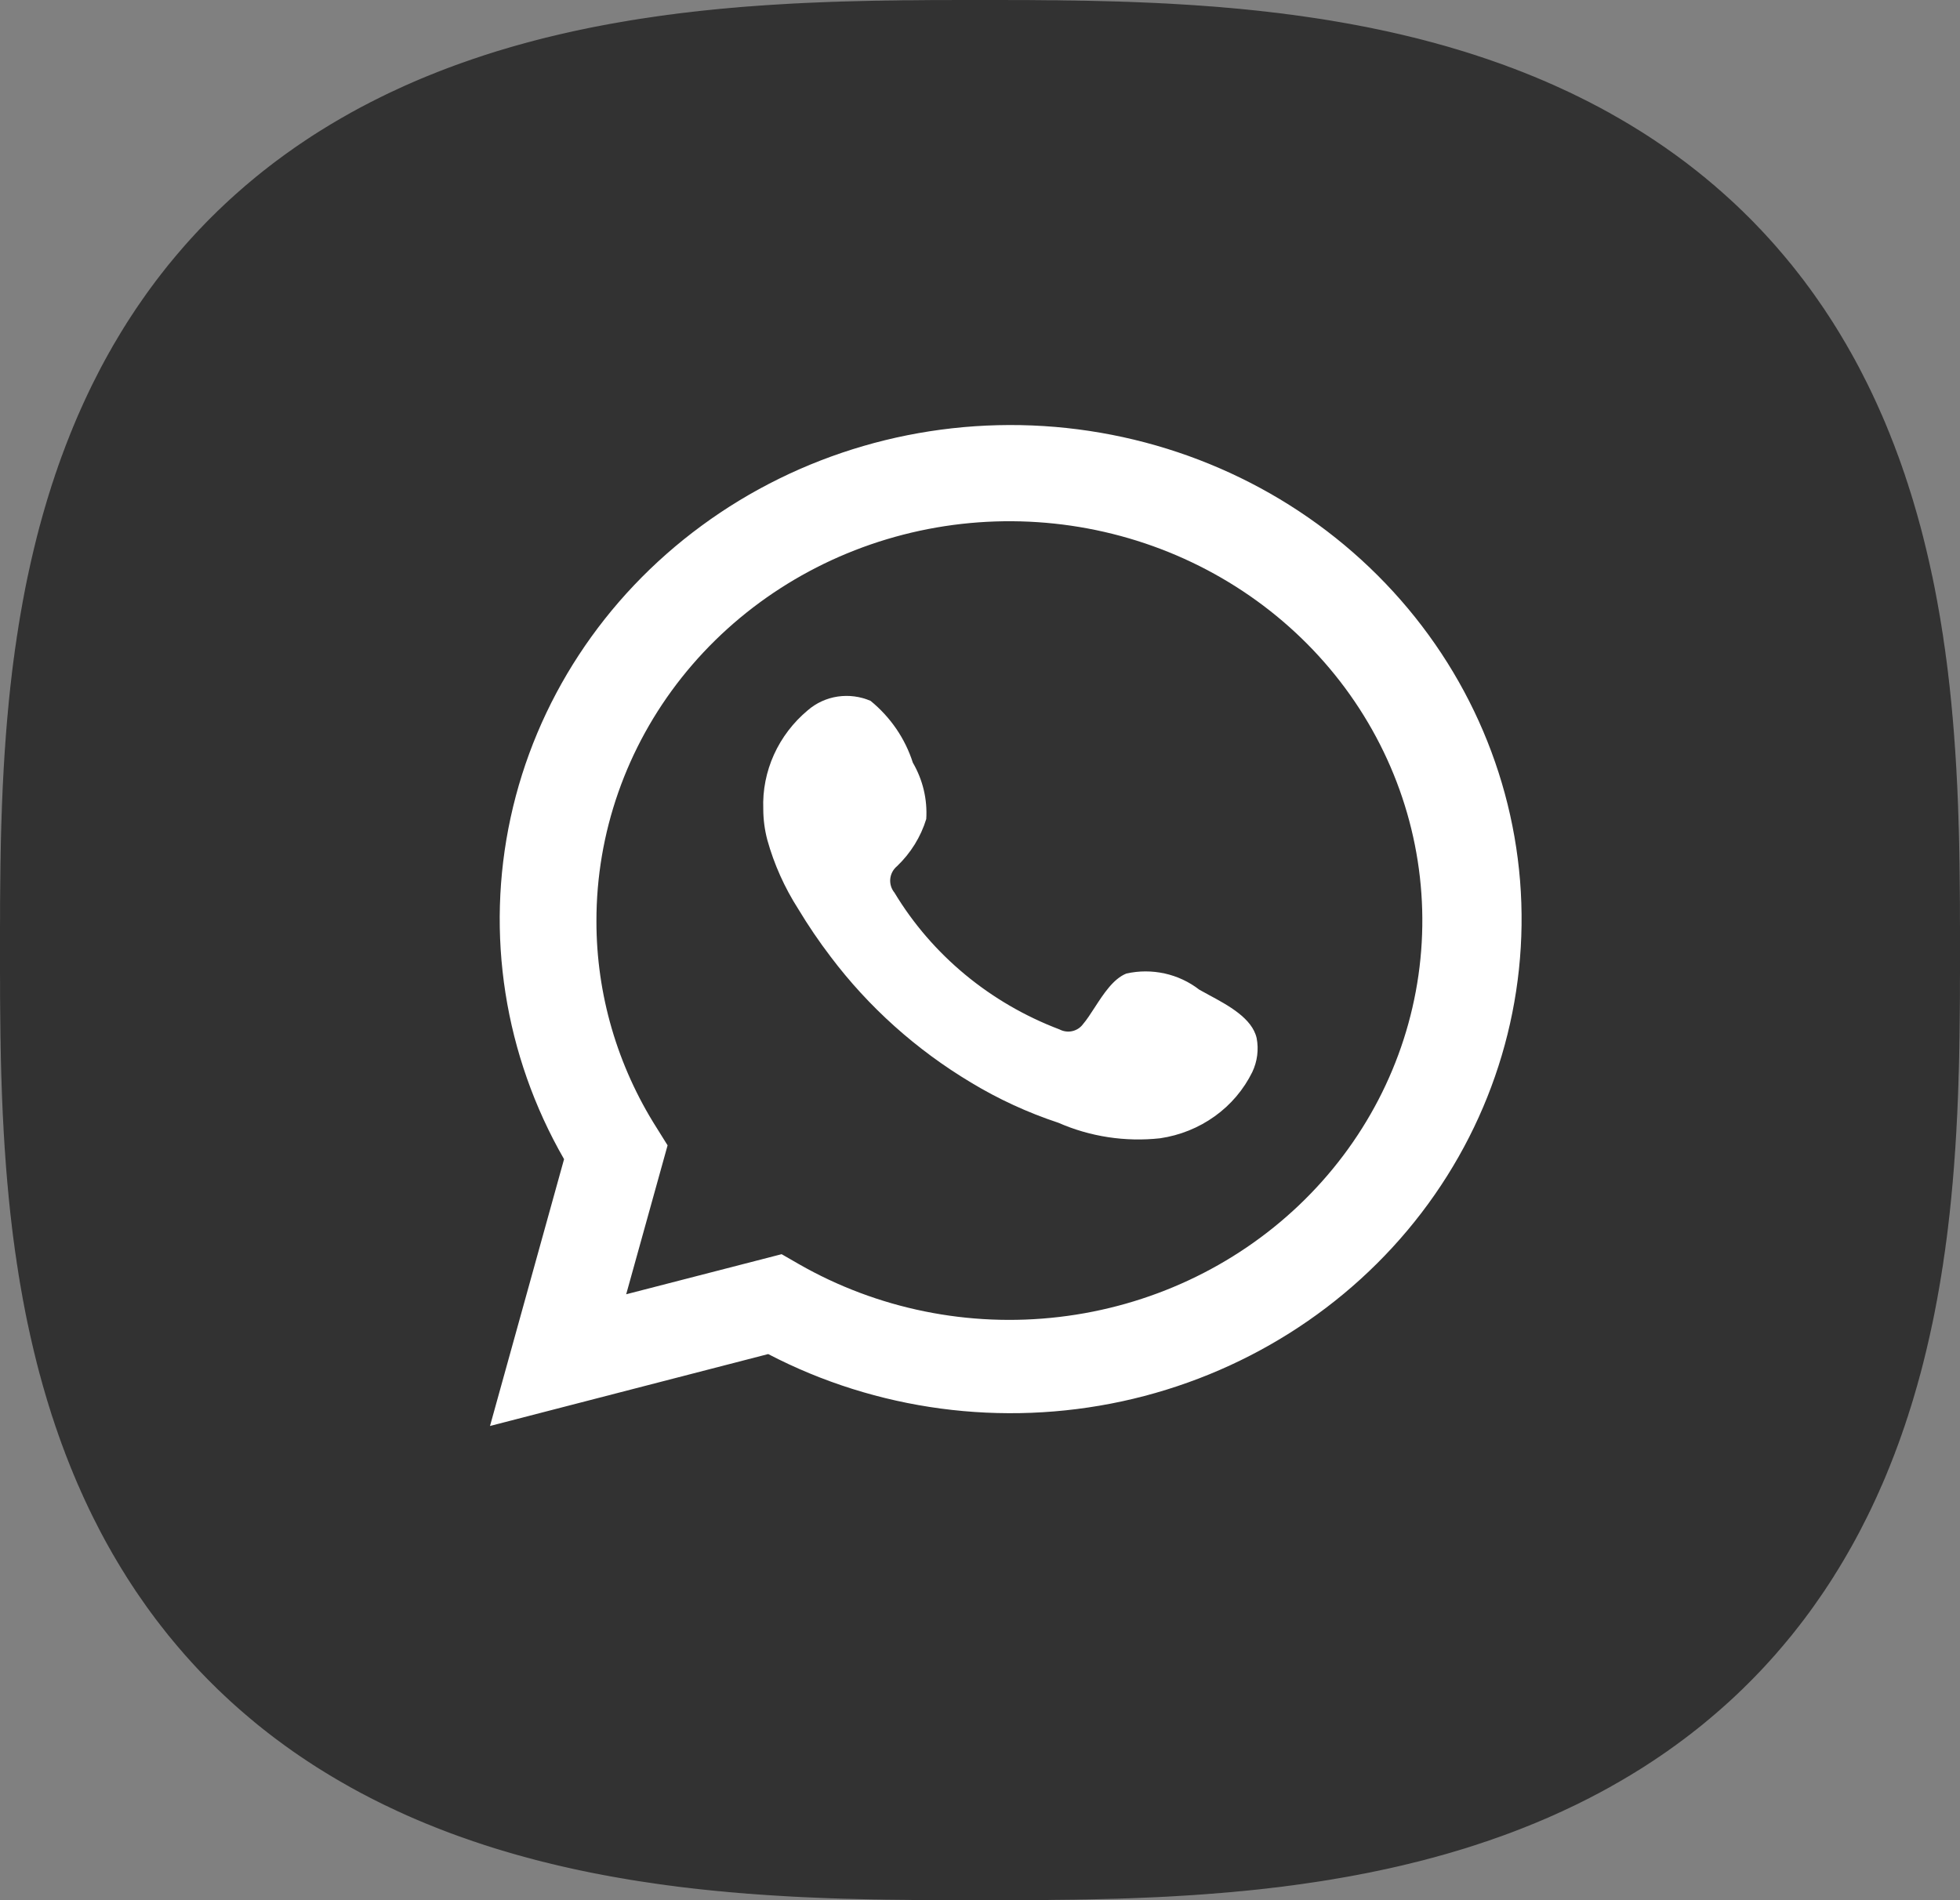 <?xml version="1.0" encoding="UTF-8"?> <svg xmlns="http://www.w3.org/2000/svg" width="33" height="32" viewBox="0 0 33 32" fill="none"><rect x="0" y="0" width="33" height="32" fill="#808080" stroke="none"/> <g clip-path="url(#clip0_10_154)"> <path d="M0 16L6.29425e-05 16.242L0 16.399L0.001 16.535L0.001 16.66L0.001 16.775L0.002 16.885L0.003 16.989L0.004 17.09L0.005 17.187L0.006 17.281L0.007 17.373L0.008 17.462L0.01 17.549L0.011 17.635L0.013 17.718L0.014 17.801L0.016 17.881L0.018 17.961L0.02 18.039L0.022 18.116L0.025 18.192L0.027 18.267L0.03 18.341L0.032 18.415L0.035 18.487L0.038 18.559L0.041 18.629L0.044 18.7L0.047 18.769L0.051 18.837L0.054 18.905L0.058 18.973L0.061 19.04L0.065 19.106L0.069 19.172L0.073 19.237L0.077 19.301L0.081 19.366L0.086 19.429L0.09 19.492L0.095 19.555L0.099 19.617L0.104 19.679L0.109 19.741L0.114 19.802L0.119 19.862L0.124 19.922L0.13 19.982L0.135 20.042L0.141 20.101L0.146 20.16L0.152 20.218L0.158 20.276L0.164 20.334L0.17 20.392L0.176 20.449L0.183 20.506L0.189 20.562L0.196 20.619L0.202 20.674L0.209 20.73L0.216 20.786L0.223 20.841L0.23 20.895L0.238 20.95L0.245 21.005L0.252 21.058L0.26 21.112L0.268 21.166L0.276 21.219L0.283 21.272L0.292 21.325L0.3 21.378L0.308 21.43L0.316 21.482L0.325 21.534L0.333 21.586L0.342 21.637L0.351 21.689L0.36 21.74L0.369 21.79L0.378 21.841L0.387 21.892L0.397 21.942L0.406 21.992L0.416 22.042L0.425 22.091L0.435 22.14L0.445 22.19L0.455 22.239L0.465 22.288L0.476 22.336L0.486 22.385L0.497 22.433L0.507 22.481L0.518 22.529L0.529 22.577L0.54 22.625L0.551 22.672L0.562 22.719L0.573 22.766L0.585 22.813L0.596 22.86L0.608 22.907L0.619 22.953L0.631 22.999L0.643 23.045L0.655 23.091L0.667 23.137L0.68 23.182L0.692 23.228L0.705 23.273L0.717 23.318L0.73 23.363L0.743 23.408L0.756 23.453L0.769 23.497L0.782 23.541L0.795 23.586L0.809 23.63L0.822 23.674L0.836 23.717L0.85 23.761L0.863 23.805L0.877 23.848L0.892 23.891L0.906 23.934L0.92 23.977L0.934 24.02L0.949 24.062L0.964 24.105L0.978 24.147L0.993 24.189L1.008 24.231L1.023 24.273L1.038 24.315L1.054 24.357L1.069 24.398L1.085 24.439L1.1 24.481L1.116 24.522L1.132 24.563L1.148 24.604L1.164 24.644L1.18 24.685L1.196 24.725L1.213 24.765L1.229 24.806L1.246 24.846L1.263 24.886L1.279 24.925L1.296 24.965L1.313 25.005L1.331 25.044L1.348 25.083L1.365 25.122L1.383 25.161L1.4 25.2L1.418 25.239L1.436 25.278L1.454 25.316L1.472 25.355L1.49 25.393L1.508 25.431L1.527 25.469L1.545 25.507L1.564 25.545L1.583 25.583L1.602 25.62L1.621 25.657L1.64 25.695L1.659 25.732L1.678 25.769L1.697 25.806L1.717 25.843L1.737 25.88L1.756 25.916L1.776 25.953L1.796 25.989L1.816 26.025L1.836 26.061L1.857 26.097L1.877 26.133L1.897 26.169L1.918 26.204L1.939 26.24L1.96 26.276L1.981 26.311L2.002 26.346L2.023 26.381L2.044 26.416L2.066 26.451L2.087 26.485L2.109 26.52L2.13 26.555L2.152 26.589L2.174 26.623L2.196 26.657L2.218 26.691L2.241 26.725L2.263 26.759L2.285 26.793L2.308 26.826L2.331 26.86L2.354 26.893L2.377 26.926L2.4 26.959L2.423 26.992L2.446 27.025L2.469 27.058L2.493 27.091L2.516 27.123L2.54 27.156L2.564 27.188L2.588 27.22L2.612 27.253L2.636 27.285L2.66 27.316L2.685 27.348L2.709 27.38L2.734 27.411L2.759 27.443L2.783 27.474L2.808 27.505L2.833 27.537L2.858 27.567L2.884 27.598L2.909 27.629L2.935 27.66L2.96 27.69L2.986 27.721L3.012 27.751L3.038 27.782L3.064 27.811L3.09 27.842L3.116 27.872L3.142 27.901L3.169 27.931L3.195 27.96L3.222 27.99L3.249 28.019L3.276 28.049L3.303 28.078L3.33 28.107L3.357 28.136L3.385 28.165L3.412 28.193L3.44 28.222L3.467 28.25L3.495 28.279L3.523 28.307L3.551 28.335L3.579 28.363L3.608 28.391L3.636 28.419L3.664 28.447L3.693 28.474L3.722 28.502L3.751 28.529L3.779 28.556L3.809 28.584L3.838 28.611L3.867 28.638L3.896 28.665L3.926 28.691L3.955 28.718L3.985 28.744L4.015 28.771L4.045 28.797L4.075 28.823L4.105 28.849L4.135 28.875L4.166 28.901L4.196 28.927L4.227 28.953L4.258 28.978L4.288 29.004L4.319 29.029L4.35 29.055L4.382 29.08L4.413 29.105L4.444 29.13L4.476 29.154L4.507 29.179L4.539 29.204L4.571 29.228L4.603 29.253L4.635 29.277L4.667 29.301L4.7 29.325L4.732 29.349L4.765 29.373L4.797 29.397L4.83 29.42L4.863 29.444L4.896 29.467L4.929 29.491L4.962 29.514L4.996 29.537L5.029 29.56L5.063 29.583L5.096 29.605L5.13 29.628L5.164 29.651L5.198 29.673L5.232 29.695L5.266 29.718L5.301 29.74L5.335 29.762L5.37 29.784L5.405 29.806L5.44 29.827L5.475 29.849L5.51 29.87L5.545 29.892L5.58 29.913L5.616 29.934L5.651 29.955L5.687 29.976L5.723 29.997L5.759 30.018L5.795 30.038L5.831 30.059L5.867 30.079L5.903 30.1L5.94 30.12L5.977 30.14L6.013 30.16L6.05 30.18L6.087 30.2L6.124 30.219L6.162 30.239L6.199 30.258L6.236 30.278L6.274 30.297L6.312 30.316L6.35 30.335L6.388 30.354L6.426 30.373L6.464 30.392L6.502 30.41L6.541 30.428L6.579 30.447L6.618 30.465L6.657 30.483L6.696 30.502L6.735 30.519L6.774 30.537L6.813 30.555L6.853 30.573L6.893 30.59L6.932 30.608L6.972 30.625L7.012 30.642L7.052 30.659L7.092 30.676L7.133 30.693L7.173 30.71L7.214 30.726L7.255 30.743L7.296 30.759L7.337 30.776L7.378 30.792L7.419 30.808L7.461 30.824L7.502 30.84L7.544 30.856L7.586 30.872L7.628 30.887L7.67 30.903L7.712 30.918L7.754 30.933L7.797 30.948L7.84 30.963L7.882 30.978L7.925 30.993L7.968 31.008L8.012 31.022L8.055 31.037L8.098 31.051L8.142 31.066L8.186 31.08L8.23 31.094L8.274 31.108L8.318 31.122L8.362 31.136L8.407 31.149L8.452 31.163L8.497 31.176L8.541 31.189L8.587 31.203L8.632 31.216L8.677 31.229L8.723 31.242L8.769 31.254L8.814 31.267L8.861 31.28L8.907 31.292L8.953 31.304L9 31.317L9.046 31.329L9.093 31.341L9.14 31.353L9.187 31.364L9.235 31.376L9.282 31.388L9.33 31.399L9.378 31.411L9.426 31.422L9.474 31.433L9.522 31.444L9.571 31.455L9.62 31.466L9.668 31.477L9.717 31.487L9.767 31.498L9.816 31.508L9.866 31.518L9.916 31.529L9.966 31.539L10.016 31.549L10.066 31.558L10.117 31.568L10.168 31.578L10.219 31.587L10.27 31.597L10.321 31.606L10.373 31.615L10.424 31.624L10.476 31.633L10.529 31.642L10.581 31.651L10.634 31.66L10.687 31.668L10.74 31.677L10.793 31.685L10.847 31.693L10.9 31.701L10.954 31.709L11.008 31.717L11.063 31.725L11.118 31.733L11.173 31.74L11.228 31.748L11.283 31.755L11.339 31.762L11.395 31.77L11.451 31.777L11.508 31.784L11.565 31.79L11.622 31.797L11.679 31.804L11.737 31.81L11.795 31.817L11.853 31.823L11.912 31.829L11.971 31.835L12.03 31.841L12.09 31.847L12.15 31.852L12.21 31.858L12.271 31.864L12.332 31.869L12.393 31.874L12.455 31.88L12.517 31.884L12.579 31.89L12.642 31.894L12.706 31.899L12.77 31.904L12.834 31.908L12.899 31.913L12.964 31.917L13.029 31.921L13.095 31.925L13.162 31.929L13.229 31.933L13.297 31.937L13.365 31.941L13.434 31.944L13.504 31.948L13.574 31.951L13.645 31.954L13.716 31.957L13.788 31.96L13.861 31.963L13.935 31.966L14.01 31.969L14.085 31.971L14.162 31.974L14.239 31.976L14.318 31.978L14.397 31.98L14.478 31.982L14.56 31.984L14.643 31.986L14.728 31.988L14.814 31.989L14.902 31.991L14.992 31.992L15.084 31.993L15.179 31.994L15.276 31.995L15.376 31.997L15.48 31.997L15.588 31.998L15.7 31.999L15.82 31.999L15.948 32L16.088 32L16.251 32L16.5 32L16.749 32L16.912 32L17.052 32L17.18 31.999L17.3 31.999L17.413 31.998L17.52 31.997L17.624 31.997L17.724 31.995L17.821 31.994L17.916 31.993L18.008 31.992L18.098 31.991L18.186 31.989L18.272 31.988L18.357 31.986L18.44 31.984L18.522 31.982L18.603 31.98L18.682 31.978L18.761 31.976L18.838 31.974L18.915 31.971L18.99 31.969L19.065 31.966L19.139 31.963L19.212 31.96L19.284 31.957L19.355 31.954L19.426 31.951L19.496 31.948L19.566 31.944L19.635 31.941L19.703 31.937L19.771 31.933L19.838 31.929L19.905 31.925L19.971 31.921L20.036 31.917L20.102 31.913L20.166 31.908L20.23 31.904L20.294 31.899L20.358 31.894L20.421 31.89L20.483 31.884L20.545 31.88L20.607 31.874L20.668 31.869L20.729 31.864L20.79 31.858L20.85 31.852L20.91 31.847L20.97 31.841L21.029 31.835L21.088 31.829L21.147 31.823L21.205 31.817L21.263 31.81L21.321 31.804L21.378 31.797L21.435 31.79L21.492 31.784L21.549 31.777L21.605 31.77L21.661 31.762L21.717 31.755L21.772 31.748L21.827 31.74L21.882 31.733L21.937 31.725L21.991 31.717L22.046 31.709L22.1 31.701L22.154 31.693L22.207 31.685L22.26 31.677L22.314 31.668L22.366 31.66L22.419 31.651L22.471 31.642L22.524 31.633L22.576 31.624L22.627 31.615L22.679 31.606L22.73 31.597L22.782 31.587L22.832 31.578L22.883 31.568L22.934 31.558L22.984 31.549L23.034 31.539L23.084 31.529L23.134 31.518L23.184 31.508L23.233 31.498L23.282 31.487L23.332 31.477L23.381 31.466L23.429 31.455L23.478 31.444L23.526 31.433L23.574 31.422L23.622 31.411L23.67 31.399L23.718 31.388L23.765 31.376L23.813 31.364L23.86 31.353L23.907 31.341L23.954 31.329L24 31.317L24.047 31.304L24.093 31.292L24.14 31.28L24.186 31.267L24.231 31.254L24.277 31.242L24.323 31.229L24.368 31.216L24.413 31.203L24.459 31.189L24.503 31.176L24.548 31.163L24.593 31.149L24.637 31.136L24.682 31.122L24.726 31.108L24.77 31.094L24.814 31.08L24.858 31.066L24.901 31.051L24.945 31.037L24.988 31.022L25.032 31.008L25.075 30.993L25.118 30.978L25.16 30.963L25.203 30.948L25.246 30.933L25.288 30.918L25.33 30.903L25.372 30.887L25.414 30.872L25.456 30.856L25.498 30.84L25.539 30.824L25.581 30.808L25.622 30.792L25.663 30.776L25.704 30.759L25.745 30.743L25.786 30.726L25.827 30.71L25.867 30.693L25.907 30.676L25.948 30.659L25.988 30.642L26.028 30.625L26.068 30.608L26.107 30.59L26.147 30.573L26.186 30.555L26.226 30.537L26.265 30.519L26.304 30.502L26.343 30.483L26.382 30.465L26.421 30.447L26.459 30.428L26.498 30.41L26.536 30.392L26.574 30.373L26.612 30.354L26.65 30.335L26.688 30.316L26.726 30.297L26.764 30.278L26.801 30.258L26.838 30.239L26.876 30.219L26.913 30.2L26.95 30.18L26.987 30.16L27.023 30.14L27.06 30.12L27.097 30.1L27.133 30.079L27.169 30.059L27.205 30.038L27.241 30.018L27.277 29.997L27.313 29.976L27.349 29.955L27.384 29.934L27.42 29.913L27.455 29.892L27.49 29.87L27.526 29.849L27.56 29.827L27.595 29.806L27.63 29.784L27.665 29.762L27.699 29.74L27.733 29.718L27.768 29.695L27.802 29.673L27.836 29.651L27.87 29.628L27.904 29.605L27.937 29.583L27.971 29.56L28.004 29.537L28.038 29.514L28.071 29.491L28.104 29.467L28.137 29.444L28.17 29.42L28.203 29.397L28.235 29.373L28.268 29.349L28.3 29.325L28.333 29.301L28.365 29.277L28.397 29.253L28.429 29.228L28.461 29.204L28.493 29.179L28.524 29.154L28.556 29.13L28.587 29.105L28.618 29.08L28.65 29.055L28.681 29.029L28.712 29.004L28.742 28.978L28.773 28.953L28.804 28.927L28.834 28.901L28.865 28.875L28.895 28.849L28.925 28.823L28.955 28.797L28.985 28.771L29.015 28.744L29.045 28.718L29.074 28.691L29.104 28.665L29.133 28.638L29.162 28.611L29.192 28.584L29.221 28.556L29.25 28.529L29.278 28.502L29.307 28.474L29.336 28.447L29.364 28.419L29.392 28.391L29.421 28.363L29.449 28.335L29.477 28.307L29.505 28.279L29.533 28.25L29.56 28.222L29.588 28.193L29.615 28.165L29.643 28.136L29.67 28.107L29.697 28.078L29.724 28.049L29.751 28.019L29.778 27.99L29.805 27.96L29.831 27.931L29.858 27.901L29.884 27.872L29.91 27.842L29.936 27.811L29.962 27.782L29.988 27.751L30.014 27.721L30.04 27.69L30.065 27.66L30.091 27.629L30.116 27.598L30.142 27.567L30.167 27.537L30.192 27.505L30.217 27.474L30.241 27.443L30.266 27.411L30.291 27.38L30.315 27.348L30.34 27.316L30.364 27.285L30.388 27.253L30.412 27.22L30.436 27.188L30.46 27.156L30.484 27.123L30.507 27.091L30.531 27.058L30.554 27.025L30.577 26.992L30.6 26.959L30.623 26.926L30.646 26.893L30.669 26.86L30.692 26.826L30.715 26.793L30.737 26.759L30.759 26.725L30.782 26.691L30.804 26.657L30.826 26.623L30.848 26.589L30.87 26.555L30.891 26.52L30.913 26.485L30.934 26.451L30.956 26.416L30.977 26.381L30.998 26.346L31.019 26.311L31.04 26.276L31.061 26.24L31.082 26.204L31.102 26.169L31.123 26.133L31.143 26.097L31.164 26.061L31.184 26.025L31.204 25.989L31.224 25.953L31.244 25.916L31.263 25.88L31.283 25.843L31.303 25.806L31.322 25.769L31.341 25.732L31.36 25.695L31.379 25.657L31.398 25.62L31.417 25.583L31.436 25.545L31.455 25.507L31.473 25.469L31.492 25.431L31.51 25.393L31.528 25.355L31.546 25.316L31.564 25.278L31.582 25.239L31.6 25.2L31.617 25.161L31.635 25.122L31.652 25.083L31.669 25.044L31.687 25.005L31.704 24.965L31.721 24.925L31.738 24.886L31.754 24.846L31.771 24.806L31.787 24.765L31.804 24.725L31.82 24.685L31.836 24.644L31.852 24.604L31.868 24.563L31.884 24.522L31.9 24.481L31.915 24.439L31.931 24.398L31.946 24.357L31.962 24.315L31.977 24.273L31.992 24.231L32.007 24.189L32.022 24.147L32.036 24.105L32.051 24.062L32.066 24.02L32.08 23.977L32.094 23.934L32.108 23.891L32.123 23.848L32.136 23.805L32.15 23.761L32.164 23.717L32.178 23.674L32.191 23.63L32.205 23.586L32.218 23.541L32.231 23.497L32.244 23.453L32.257 23.408L32.27 23.363L32.283 23.318L32.295 23.273L32.308 23.228L32.32 23.182L32.333 23.137L32.345 23.091L32.357 23.045L32.369 22.999L32.381 22.953L32.392 22.907L32.404 22.86L32.415 22.813L32.427 22.766L32.438 22.719L32.449 22.672L32.46 22.625L32.471 22.577L32.482 22.529L32.493 22.481L32.503 22.433L32.514 22.385L32.524 22.336L32.535 22.288L32.545 22.239L32.555 22.19L32.565 22.14L32.575 22.091L32.584 22.042L32.594 21.992L32.603 21.942L32.613 21.892L32.622 21.841L32.631 21.79L32.64 21.74L32.649 21.689L32.658 21.637L32.667 21.586L32.675 21.534L32.684 21.482L32.692 21.43L32.7 21.378L32.709 21.325L32.717 21.272L32.724 21.219L32.732 21.166L32.74 21.112L32.748 21.058L32.755 21.005L32.762 20.95L32.77 20.895L32.777 20.841L32.784 20.786L32.791 20.73L32.798 20.674L32.804 20.619L32.811 20.562L32.817 20.506L32.824 20.449L32.83 20.392L32.836 20.334L32.842 20.276L32.848 20.218L32.854 20.16L32.859 20.101L32.865 20.042L32.87 19.982L32.876 19.922L32.881 19.862L32.886 19.802L32.891 19.741L32.896 19.679L32.901 19.617L32.905 19.555L32.91 19.492L32.914 19.429L32.919 19.366L32.923 19.301L32.927 19.237L32.931 19.172L32.935 19.106L32.939 19.04L32.942 18.973L32.946 18.905L32.949 18.837L32.953 18.769L32.956 18.7L32.959 18.629L32.962 18.559L32.965 18.487L32.968 18.415L32.97 18.341L32.973 18.267L32.975 18.192L32.977 18.116L32.98 18.039L32.982 17.961L32.984 17.881L32.986 17.801L32.987 17.718L32.989 17.635L32.99 17.549L32.992 17.462L32.993 17.373L32.994 17.281L32.995 17.187L32.996 17.09L32.997 16.989L32.998 16.885L32.999 16.775L32.999 16.66L32.999 16.535L33 16.399L33 16.242L33 16L33 15.758L33 15.601L32.999 15.465L32.999 15.341L32.999 15.225L32.998 15.115L32.997 15.011L32.996 14.91L32.995 14.813L32.994 14.719L32.993 14.627L32.992 14.538L32.99 14.451L32.989 14.365L32.987 14.282L32.986 14.199L32.984 14.119L32.982 14.039L32.98 13.961L32.977 13.884L32.975 13.808L32.973 13.733L32.97 13.659L32.968 13.585L32.965 13.513L32.962 13.441L32.959 13.371L32.956 13.3L32.953 13.231L32.949 13.162L32.946 13.095L32.942 13.027L32.939 12.96L32.935 12.894L32.931 12.828L32.927 12.763L32.923 12.699L32.919 12.634L32.914 12.571L32.91 12.508L32.905 12.445L32.901 12.383L32.896 12.321L32.891 12.259L32.886 12.198L32.881 12.138L32.876 12.078L32.87 12.018L32.865 11.958L32.859 11.899L32.854 11.84L32.848 11.782L32.842 11.723L32.836 11.666L32.83 11.608L32.824 11.551L32.817 11.494L32.811 11.438L32.804 11.382L32.798 11.325L32.791 11.27L32.784 11.214L32.777 11.159L32.77 11.104L32.762 11.05L32.755 10.995L32.748 10.941L32.74 10.888L32.732 10.834L32.724 10.781L32.717 10.728L32.709 10.675L32.7 10.622L32.692 10.57L32.684 10.518L32.675 10.466L32.667 10.414L32.658 10.363L32.649 10.311L32.64 10.26L32.631 10.21L32.622 10.159L32.613 10.108L32.603 10.058L32.594 10.008L32.584 9.958L32.575 9.909L32.565 9.859L32.555 9.81L32.545 9.761L32.535 9.712L32.524 9.664L32.514 9.615L32.503 9.567L32.493 9.519L32.482 9.471L32.471 9.423L32.46 9.375L32.449 9.328L32.438 9.281L32.427 9.234L32.415 9.187L32.404 9.14L32.392 9.093L32.381 9.047L32.369 9.001L32.357 8.955L32.345 8.909L32.333 8.863L32.32 8.818L32.308 8.772L32.295 8.727L32.283 8.682L32.27 8.637L32.257 8.592L32.244 8.547L32.231 8.503L32.218 8.459L32.205 8.414L32.191 8.37L32.178 8.326L32.164 8.283L32.15 8.239L32.136 8.196L32.123 8.152L32.108 8.109L32.094 8.066L32.08 8.023L32.066 7.98L32.051 7.938L32.036 7.895L32.022 7.853L32.007 7.811L31.992 7.769L31.977 7.727L31.962 7.685L31.946 7.644L31.931 7.602L31.915 7.561L31.9 7.519L31.884 7.478L31.868 7.437L31.852 7.397L31.836 7.356L31.82 7.315L31.804 7.275L31.787 7.235L31.771 7.194L31.754 7.154L31.738 7.114L31.721 7.075L31.704 7.035L31.687 6.995L31.669 6.956L31.652 6.917L31.635 6.878L31.617 6.839L31.6 6.8L31.582 6.761L31.564 6.722L31.546 6.684L31.528 6.645L31.51 6.607L31.492 6.569L31.473 6.531L31.455 6.493L31.436 6.455L31.417 6.417L31.398 6.38L31.379 6.343L31.36 6.305L31.341 6.268L31.322 6.231L31.303 6.194L31.283 6.157L31.263 6.12L31.244 6.084L31.224 6.047L31.204 6.011L31.184 5.975L31.164 5.939L31.143 5.903L31.123 5.867L31.102 5.831L31.082 5.795L31.061 5.76L31.04 5.725L31.019 5.689L30.998 5.654L30.977 5.619L30.956 5.584L30.934 5.549L30.913 5.514L30.891 5.48L30.87 5.445L30.848 5.411L30.826 5.377L30.804 5.343L30.782 5.309L30.759 5.275L30.737 5.241L30.715 5.207L30.692 5.174L30.669 5.14L30.646 5.107L30.623 5.074L30.6 5.04L30.577 5.008L30.554 4.975L30.531 4.942L30.507 4.909L30.484 4.877L30.46 4.844L30.436 4.812L30.412 4.78L30.388 4.747L30.364 4.715L30.34 4.684L30.315 4.652L30.291 4.62L30.266 4.589L30.241 4.557L30.217 4.526L30.192 4.495L30.167 4.463L30.142 4.433L30.116 4.402L30.091 4.371L30.065 4.34L30.04 4.31L30.014 4.279L29.988 4.249L29.962 4.219L29.936 4.188L29.91 4.158L29.884 4.128L29.858 4.099L29.831 4.069L29.805 4.04L29.778 4.01L29.751 3.981L29.724 3.951L29.697 3.922L29.67 3.893L29.643 3.864L29.615 3.836L29.588 3.807L29.56 3.778L29.533 3.75L29.505 3.721L29.477 3.693L29.449 3.665L29.421 3.637L29.392 3.609L29.364 3.581L29.336 3.553L29.307 3.526L29.278 3.498L29.25 3.471L29.221 3.444L29.192 3.416L29.162 3.389L29.133 3.362L29.104 3.336L29.074 3.309L29.045 3.282L29.015 3.256L28.985 3.229L28.955 3.203L28.925 3.177L28.895 3.151L28.865 3.124L28.834 3.099L28.804 3.073L28.773 3.047L28.742 3.022L28.712 2.996L28.681 2.971L28.65 2.946L28.618 2.92L28.587 2.895L28.556 2.87L28.524 2.846L28.493 2.821L28.461 2.796L28.429 2.772L28.397 2.747L28.365 2.723L28.333 2.699L28.3 2.675L28.268 2.651L28.235 2.627L28.203 2.603L28.17 2.58L28.137 2.556L28.104 2.533L28.071 2.51L28.038 2.486L28.004 2.463L27.971 2.44L27.937 2.417L27.904 2.395L27.87 2.372L27.836 2.349L27.802 2.327L27.768 2.304L27.733 2.282L27.699 2.26L27.665 2.238L27.63 2.216L27.595 2.194L27.56 2.173L27.526 2.151L27.49 2.13L27.455 2.108L27.42 2.087L27.384 2.066L27.349 2.045L27.313 2.024L27.277 2.003L27.241 1.982L27.205 1.962L27.169 1.941L27.133 1.921L27.097 1.9L27.06 1.88L27.023 1.86L26.987 1.84L26.95 1.82L26.913 1.8L26.876 1.781L26.838 1.761L26.801 1.742L26.764 1.722L26.726 1.703L26.688 1.684L26.65 1.665L26.612 1.646L26.574 1.627L26.536 1.609L26.498 1.59L26.459 1.571L26.421 1.553L26.382 1.535L26.343 1.517L26.304 1.499L26.265 1.481L26.226 1.463L26.186 1.445L26.147 1.427L26.107 1.41L26.068 1.393L26.028 1.375L25.988 1.358L25.948 1.341L25.907 1.324L25.867 1.307L25.827 1.29L25.786 1.274L25.745 1.257L25.704 1.241L25.663 1.224L25.622 1.208L25.581 1.192L25.539 1.176L25.498 1.16L25.456 1.144L25.414 1.129L25.372 1.113L25.33 1.097L25.288 1.082L25.246 1.067L25.203 1.052L25.16 1.037L25.118 1.022L25.075 1.007L25.032 0.992L24.988 0.978L24.945 0.963L24.901 0.949L24.858 0.934L24.814 0.92L24.77 0.906L24.726 0.892L24.682 0.878L24.637 0.864L24.593 0.851L24.548 0.837L24.503 0.824L24.459 0.811L24.413 0.797L24.368 0.784L24.323 0.771L24.277 0.758L24.231 0.746L24.186 0.733L24.14 0.72L24.093 0.708L24.047 0.696L24 0.683L23.954 0.671L23.907 0.659L23.86 0.647L23.813 0.635L23.765 0.624L23.718 0.612L23.67 0.601L23.622 0.589L23.574 0.578L23.526 0.567L23.478 0.556L23.429 0.545L23.381 0.534L23.332 0.523L23.282 0.513L23.233 0.502L23.184 0.492L23.134 0.482L23.084 0.471L23.034 0.461L22.984 0.451L22.934 0.442L22.883 0.432L22.832 0.422L22.782 0.413L22.73 0.403L22.679 0.394L22.627 0.385L22.576 0.376L22.524 0.367L22.471 0.358L22.419 0.349L22.366 0.34L22.314 0.332L22.26 0.323L22.207 0.315L22.154 0.307L22.1 0.299L22.046 0.291L21.991 0.283L21.937 0.275L21.882 0.267L21.827 0.26L21.772 0.252L21.717 0.245L21.661 0.238L21.605 0.23L21.549 0.223L21.492 0.216L21.435 0.21L21.378 0.203L21.321 0.196L21.263 0.19L21.205 0.183L21.147 0.177L21.088 0.171L21.029 0.165L20.97 0.159L20.91 0.153L20.85 0.147L20.79 0.142L20.729 0.136L20.668 0.131L20.607 0.126L20.545 0.12L20.483 0.115L20.421 0.11L20.358 0.106L20.294 0.101L20.23 0.096L20.166 0.092L20.102 0.087L20.036 0.083L19.971 0.079L19.905 0.075L19.838 0.071L19.771 0.067L19.703 0.063L19.635 0.059L19.566 0.056L19.496 0.052L19.426 0.049L19.355 0.046L19.284 0.043L19.212 0.04L19.139 0.037L19.065 0.034L18.99 0.031L18.915 0.029L18.838 0.026L18.761 0.024L18.682 0.022L18.603 0.02L18.522 0.018L18.44 0.016L18.357 0.014L18.272 0.012L18.186 0.011L18.098 0.009L18.008 0.008L17.916 0.007L17.821 0.005L17.724 0.004L17.624 0.004L17.52 0.003L17.413 0.002L17.3 0.001L17.18 0.001L17.052 0.001L16.912 0L16.749 6.25e-05L16.5 0L16.251 6.25e-05L16.088 0L15.948 0.001L15.82 0.001L15.7 0.001L15.588 0.002L15.48 0.003L15.376 0.004L15.276 0.004L15.179 0.005L15.084 0.007L14.992 0.008L14.902 0.009L14.814 0.011L14.728 0.012L14.643 0.014L14.56 0.016L14.478 0.018L14.397 0.02L14.318 0.022L14.239 0.024L14.162 0.026L14.085 0.029L14.01 0.031L13.935 0.034L13.861 0.037L13.788 0.04L13.716 0.043L13.645 0.046L13.574 0.049L13.504 0.052L13.434 0.056L13.365 0.059L13.297 0.063L13.229 0.067L13.162 0.071L13.095 0.075L13.029 0.079L12.964 0.083L12.899 0.087L12.834 0.092L12.77 0.096L12.706 0.101L12.642 0.106L12.579 0.11L12.517 0.115L12.455 0.12L12.393 0.126L12.332 0.131L12.271 0.136L12.21 0.142L12.15 0.147L12.09 0.153L12.03 0.159L11.971 0.165L11.912 0.171L11.853 0.177L11.795 0.183L11.737 0.19L11.679 0.196L11.622 0.203L11.565 0.21L11.508 0.216L11.451 0.223L11.395 0.23L11.339 0.238L11.283 0.245L11.228 0.252L11.173 0.26L11.118 0.267L11.063 0.275L11.008 0.283L10.954 0.291L10.9 0.299L10.847 0.307L10.793 0.315L10.74 0.323L10.687 0.332L10.634 0.34L10.581 0.349L10.529 0.358L10.476 0.367L10.424 0.376L10.373 0.385L10.321 0.394L10.27 0.403L10.219 0.413L10.168 0.422L10.117 0.432L10.066 0.442L10.016 0.451L9.966 0.461L9.916 0.471L9.866 0.482L9.816 0.492L9.767 0.502L9.717 0.513L9.668 0.523L9.62 0.534L9.571 0.545L9.522 0.556L9.474 0.567L9.426 0.578L9.378 0.589L9.33 0.601L9.282 0.612L9.235 0.624L9.187 0.635L9.14 0.647L9.093 0.659L9.046 0.671L9 0.683L8.953 0.696L8.907 0.708L8.861 0.72L8.814 0.733L8.769 0.746L8.723 0.758L8.677 0.771L8.632 0.784L8.587 0.797L8.541 0.811L8.497 0.824L8.452 0.837L8.407 0.851L8.362 0.864L8.318 0.878L8.274 0.892L8.23 0.906L8.186 0.92L8.142 0.934L8.098 0.949L8.055 0.963L8.012 0.978L7.968 0.992L7.925 1.007L7.882 1.022L7.84 1.037L7.797 1.052L7.754 1.067L7.712 1.082L7.67 1.097L7.628 1.113L7.586 1.129L7.544 1.144L7.502 1.16L7.461 1.176L7.419 1.192L7.378 1.208L7.337 1.224L7.296 1.241L7.255 1.257L7.214 1.274L7.173 1.29L7.133 1.307L7.092 1.324L7.052 1.341L7.012 1.358L6.972 1.375L6.932 1.393L6.893 1.41L6.853 1.427L6.813 1.445L6.774 1.463L6.735 1.481L6.696 1.499L6.657 1.517L6.618 1.535L6.579 1.553L6.541 1.571L6.502 1.59L6.464 1.609L6.426 1.627L6.388 1.646L6.35 1.665L6.312 1.684L6.274 1.703L6.236 1.722L6.199 1.742L6.162 1.761L6.124 1.781L6.087 1.8L6.05 1.82L6.013 1.84L5.977 1.86L5.94 1.88L5.903 1.9L5.867 1.921L5.831 1.941L5.795 1.962L5.759 1.982L5.723 2.003L5.687 2.024L5.651 2.045L5.616 2.066L5.58 2.087L5.545 2.108L5.51 2.13L5.475 2.151L5.44 2.173L5.405 2.194L5.37 2.216L5.335 2.238L5.301 2.26L5.266 2.282L5.232 2.304L5.198 2.327L5.164 2.349L5.13 2.372L5.096 2.395L5.063 2.417L5.029 2.44L4.996 2.463L4.962 2.486L4.929 2.51L4.896 2.533L4.863 2.556L4.83 2.58L4.797 2.603L4.765 2.627L4.732 2.651L4.7 2.675L4.667 2.699L4.635 2.723L4.603 2.747L4.571 2.772L4.539 2.796L4.507 2.821L4.476 2.846L4.444 2.87L4.413 2.895L4.382 2.92L4.35 2.946L4.319 2.971L4.288 2.996L4.258 3.022L4.227 3.047L4.196 3.073L4.166 3.099L4.135 3.124L4.105 3.151L4.075 3.177L4.045 3.203L4.015 3.229L3.985 3.256L3.955 3.282L3.926 3.309L3.896 3.336L3.867 3.362L3.838 3.389L3.809 3.416L3.779 3.444L3.751 3.471L3.722 3.498L3.693 3.526L3.664 3.553L3.636 3.581L3.608 3.609L3.579 3.637L3.551 3.665L3.523 3.693L3.495 3.721L3.467 3.75L3.44 3.778L3.412 3.807L3.385 3.836L3.357 3.864L3.33 3.893L3.303 3.922L3.276 3.951L3.249 3.981L3.222 4.01L3.195 4.04L3.169 4.069L3.142 4.099L3.116 4.128L3.09 4.158L3.064 4.188L3.038 4.219L3.012 4.249L2.986 4.279L2.96 4.31L2.935 4.34L2.909 4.371L2.884 4.402L2.858 4.433L2.833 4.463L2.808 4.495L2.783 4.526L2.759 4.557L2.734 4.589L2.709 4.62L2.685 4.652L2.66 4.684L2.636 4.715L2.612 4.747L2.588 4.78L2.564 4.812L2.54 4.844L2.516 4.877L2.493 4.909L2.469 4.942L2.446 4.975L2.423 5.008L2.4 5.04L2.377 5.074L2.354 5.107L2.331 5.14L2.308 5.174L2.285 5.207L2.263 5.241L2.241 5.275L2.218 5.309L2.196 5.343L2.174 5.377L2.152 5.411L2.13 5.445L2.109 5.48L2.087 5.514L2.066 5.549L2.044 5.584L2.023 5.619L2.002 5.654L1.981 5.689L1.96 5.725L1.939 5.76L1.918 5.795L1.897 5.831L1.877 5.867L1.857 5.903L1.836 5.939L1.816 5.975L1.796 6.011L1.776 6.047L1.756 6.084L1.737 6.12L1.717 6.157L1.697 6.194L1.678 6.231L1.659 6.268L1.64 6.305L1.621 6.343L1.602 6.38L1.583 6.417L1.564 6.455L1.545 6.493L1.527 6.531L1.508 6.569L1.49 6.607L1.472 6.645L1.454 6.684L1.436 6.722L1.418 6.761L1.4 6.8L1.383 6.839L1.365 6.878L1.348 6.917L1.331 6.956L1.313 6.995L1.296 7.035L1.279 7.075L1.263 7.114L1.246 7.154L1.229 7.194L1.213 7.235L1.196 7.275L1.18 7.315L1.164 7.356L1.148 7.397L1.132 7.437L1.116 7.478L1.1 7.519L1.085 7.561L1.069 7.602L1.054 7.644L1.038 7.685L1.023 7.727L1.008 7.769L0.993 7.811L0.978 7.853L0.964 7.895L0.949 7.938L0.934 7.98L0.92 8.023L0.906 8.066L0.892 8.109L0.877 8.152L0.863 8.196L0.85 8.239L0.836 8.283L0.822 8.326L0.809 8.37L0.795 8.414L0.782 8.459L0.769 8.503L0.756 8.547L0.743 8.592L0.73 8.637L0.717 8.682L0.705 8.727L0.692 8.772L0.68 8.818L0.667 8.863L0.655 8.909L0.643 8.955L0.631 9.001L0.619 9.047L0.608 9.093L0.596 9.14L0.585 9.187L0.573 9.234L0.562 9.281L0.551 9.328L0.54 9.375L0.529 9.423L0.518 9.471L0.507 9.519L0.497 9.567L0.486 9.615L0.476 9.664L0.465 9.712L0.455 9.761L0.445 9.81L0.435 9.859L0.425 9.909L0.416 9.958L0.406 10.008L0.397 10.058L0.387 10.108L0.378 10.159L0.369 10.21L0.36 10.26L0.351 10.311L0.342 10.363L0.333 10.414L0.325 10.466L0.316 10.518L0.308 10.57L0.3 10.622L0.292 10.675L0.283 10.728L0.276 10.781L0.268 10.834L0.26 10.888L0.252 10.941L0.245 10.995L0.238 11.05L0.23 11.104L0.223 11.159L0.216 11.214L0.209 11.27L0.202 11.325L0.196 11.382L0.189 11.438L0.183 11.494L0.176 11.551L0.17 11.608L0.164 11.666L0.158 11.723L0.152 11.782L0.146 11.84L0.141 11.899L0.135 11.958L0.13 12.018L0.124 12.078L0.119 12.138L0.114 12.198L0.109 12.259L0.104 12.321L0.099 12.383L0.095 12.445L0.09 12.508L0.086 12.571L0.081 12.634L0.077 12.699L0.073 12.763L0.069 12.828L0.065 12.894L0.061 12.96L0.058 13.027L0.054 13.095L0.051 13.162L0.047 13.231L0.044 13.3L0.041 13.371L0.038 13.441L0.035 13.513L0.032 13.585L0.03 13.659L0.027 13.733L0.025 13.808L0.022 13.884L0.02 13.961L0.018 14.039L0.016 14.119L0.014 14.199L0.013 14.282L0.011 14.365L0.01 14.451L0.008 14.538L0.007 14.627L0.006 14.719L0.005 14.813L0.004 14.91L0.003 15.011L0.002 15.115L0.001 15.225L0.001 15.341L0.001 15.465L0 15.601L6.29425e-05 15.758L0 16Z" fill="#323232"></path> <path fill-rule="evenodd" clip-rule="evenodd" d="M9.497 19.521L8.25 24.014L12.934 22.803C14.757 23.753 16.872 24.035 18.892 23.599C20.913 23.162 22.702 22.035 23.933 20.425C25.164 18.815 25.753 16.83 25.593 14.833C25.432 12.837 24.533 10.964 23.059 9.557C21.586 8.15 19.638 7.305 17.572 7.175C15.506 7.046 13.461 7.641 11.813 8.853C10.164 10.064 9.022 11.809 8.597 13.769C8.172 15.729 8.491 17.771 9.497 19.521ZM13.45 21.288L13.16 21.121L10.543 21.796L11.24 19.288L11.059 18.998C10.393 17.95 10.041 16.743 10.042 15.513C10.04 14.029 10.545 12.585 11.479 11.408C12.414 10.231 13.724 9.386 15.207 9.004C16.69 8.622 18.262 8.726 19.677 9.298C21.093 9.871 22.273 10.88 23.033 12.169C23.794 13.458 24.092 14.954 23.882 16.424C23.672 17.895 22.964 19.256 21.87 20.297C20.777 21.337 19.358 21.999 17.834 22.178C16.311 22.358 14.77 22.044 13.45 21.288ZM19.61 16.394C19.822 16.441 20.021 16.534 20.191 16.666C20.241 16.694 20.295 16.724 20.351 16.754C20.676 16.929 21.083 17.147 21.158 17.483C21.195 17.676 21.169 17.875 21.085 18.053C20.94 18.348 20.724 18.604 20.453 18.798C20.182 18.993 19.866 19.12 19.533 19.169C18.948 19.233 18.356 19.143 17.82 18.908C17.303 18.737 16.809 18.509 16.346 18.229C15.425 17.677 14.623 16.958 13.985 16.111C13.788 15.853 13.607 15.585 13.44 15.308C13.209 14.947 13.033 14.555 12.919 14.144C12.874 13.974 12.851 13.798 12.851 13.622C12.839 13.308 12.901 12.996 13.031 12.708C13.161 12.421 13.356 12.165 13.602 11.96C13.743 11.838 13.918 11.758 14.106 11.73C14.293 11.703 14.485 11.728 14.658 11.803C14.993 12.077 15.24 12.438 15.369 12.843C15.537 13.132 15.616 13.462 15.595 13.793C15.503 14.093 15.334 14.366 15.104 14.586C15.039 14.64 14.997 14.717 14.989 14.801C14.981 14.884 15.006 14.967 15.06 15.033C15.691 16.081 16.671 16.893 17.839 17.336C17.904 17.37 17.98 17.381 18.052 17.365C18.125 17.349 18.189 17.308 18.232 17.25C18.297 17.174 18.361 17.075 18.429 16.97C18.579 16.739 18.744 16.483 18.964 16.395C19.176 16.347 19.397 16.347 19.61 16.394Z" fill="white"></path> </g> <defs> <clipPath id="clip0_10_154"> <rect width="33" height="32" fill="white"></rect> </clipPath> </defs> </svg> 